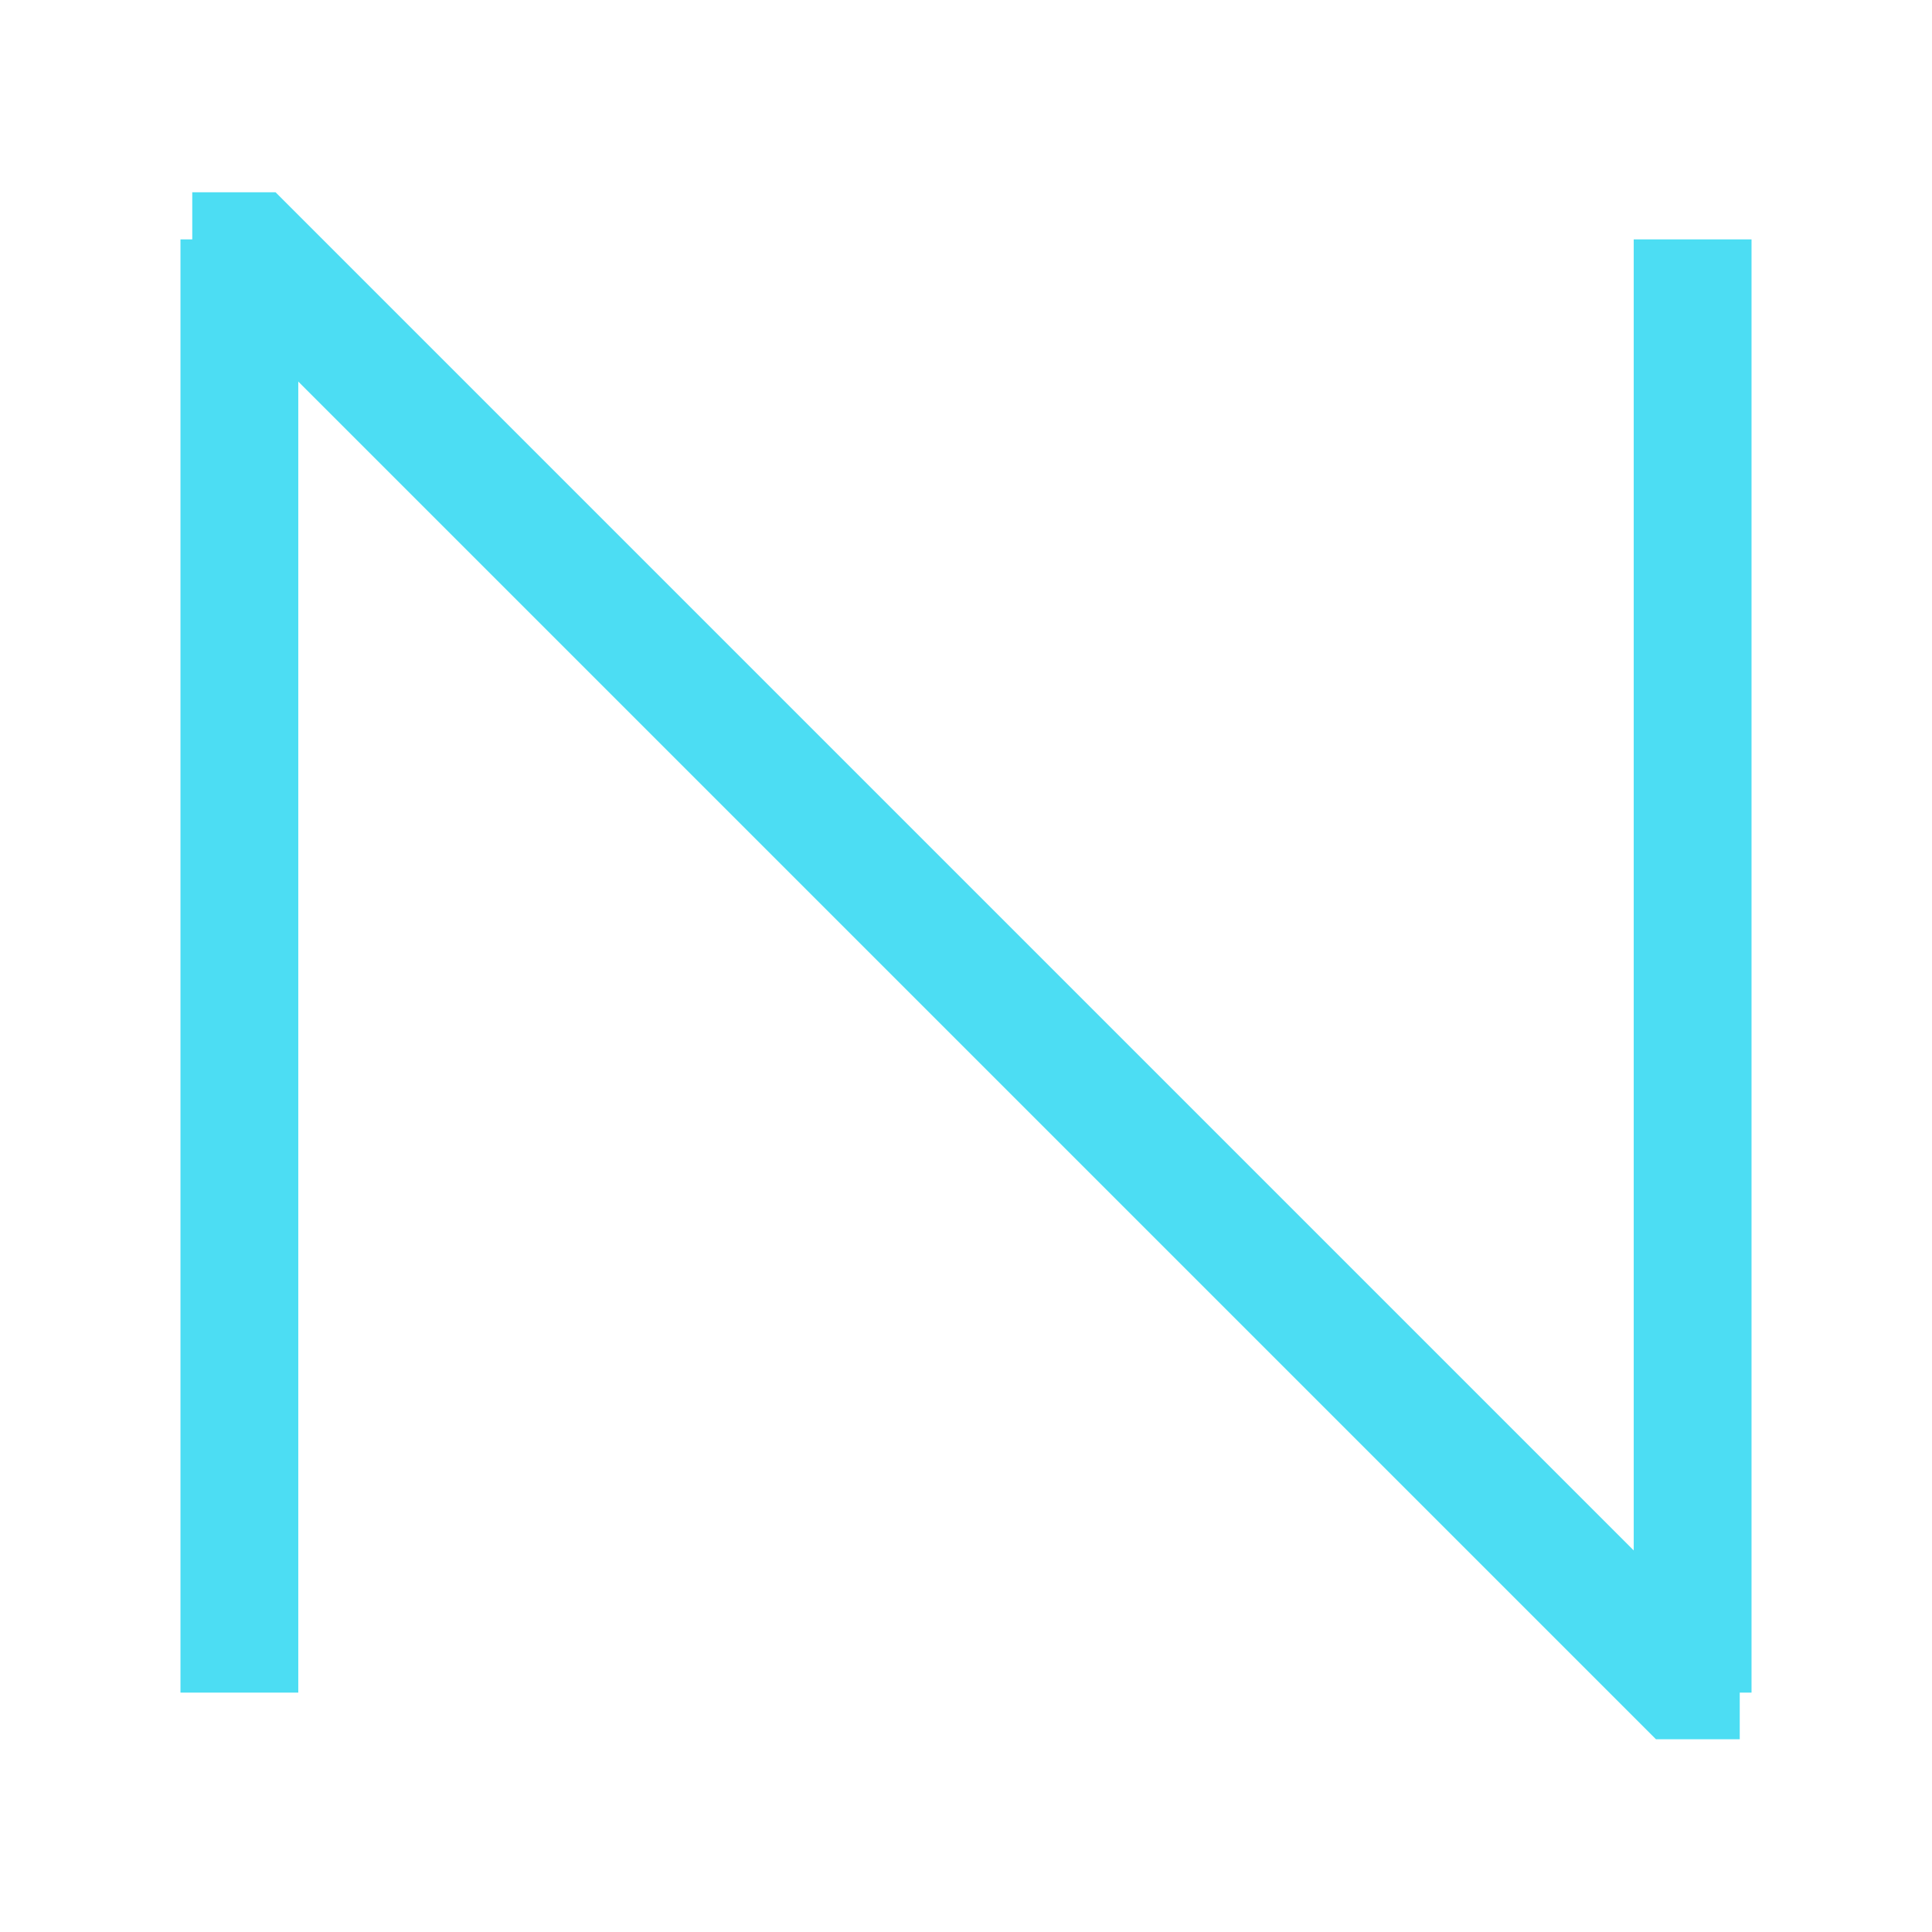 <svg xmlns="http://www.w3.org/2000/svg" xmlns:xlink="http://www.w3.org/1999/xlink" viewBox="0 0 41 41"><defs><style>.cls-1,.cls-3,.cls-4{fill:none;}.cls-2{clip-path:url(#clip-path);}.cls-3,.cls-4{stroke:#4cddf3;stroke-width:2.5px;}.cls-3{stroke-linecap:square;}</style><clipPath id="clip-path"><polygon class="cls-1" points="36.92 4.08 4.08 4.08 4.08 6.08 4.08 34.91 4.08 36.91 36.92 36.91 36.92 4.08"/></clipPath></defs><g id="N"><g class="cls-2"><line class="cls-3" x1="-4.92" y1="-4.92" x2="45.92" y2="45.92"/></g><line class="cls-4" x1="5.08" y1="35.92" x2="5.08" y2="5.08"/><line class="cls-4" x1="35.92" y1="5.08" x2="35.92" y2="35.92"/></g></svg>